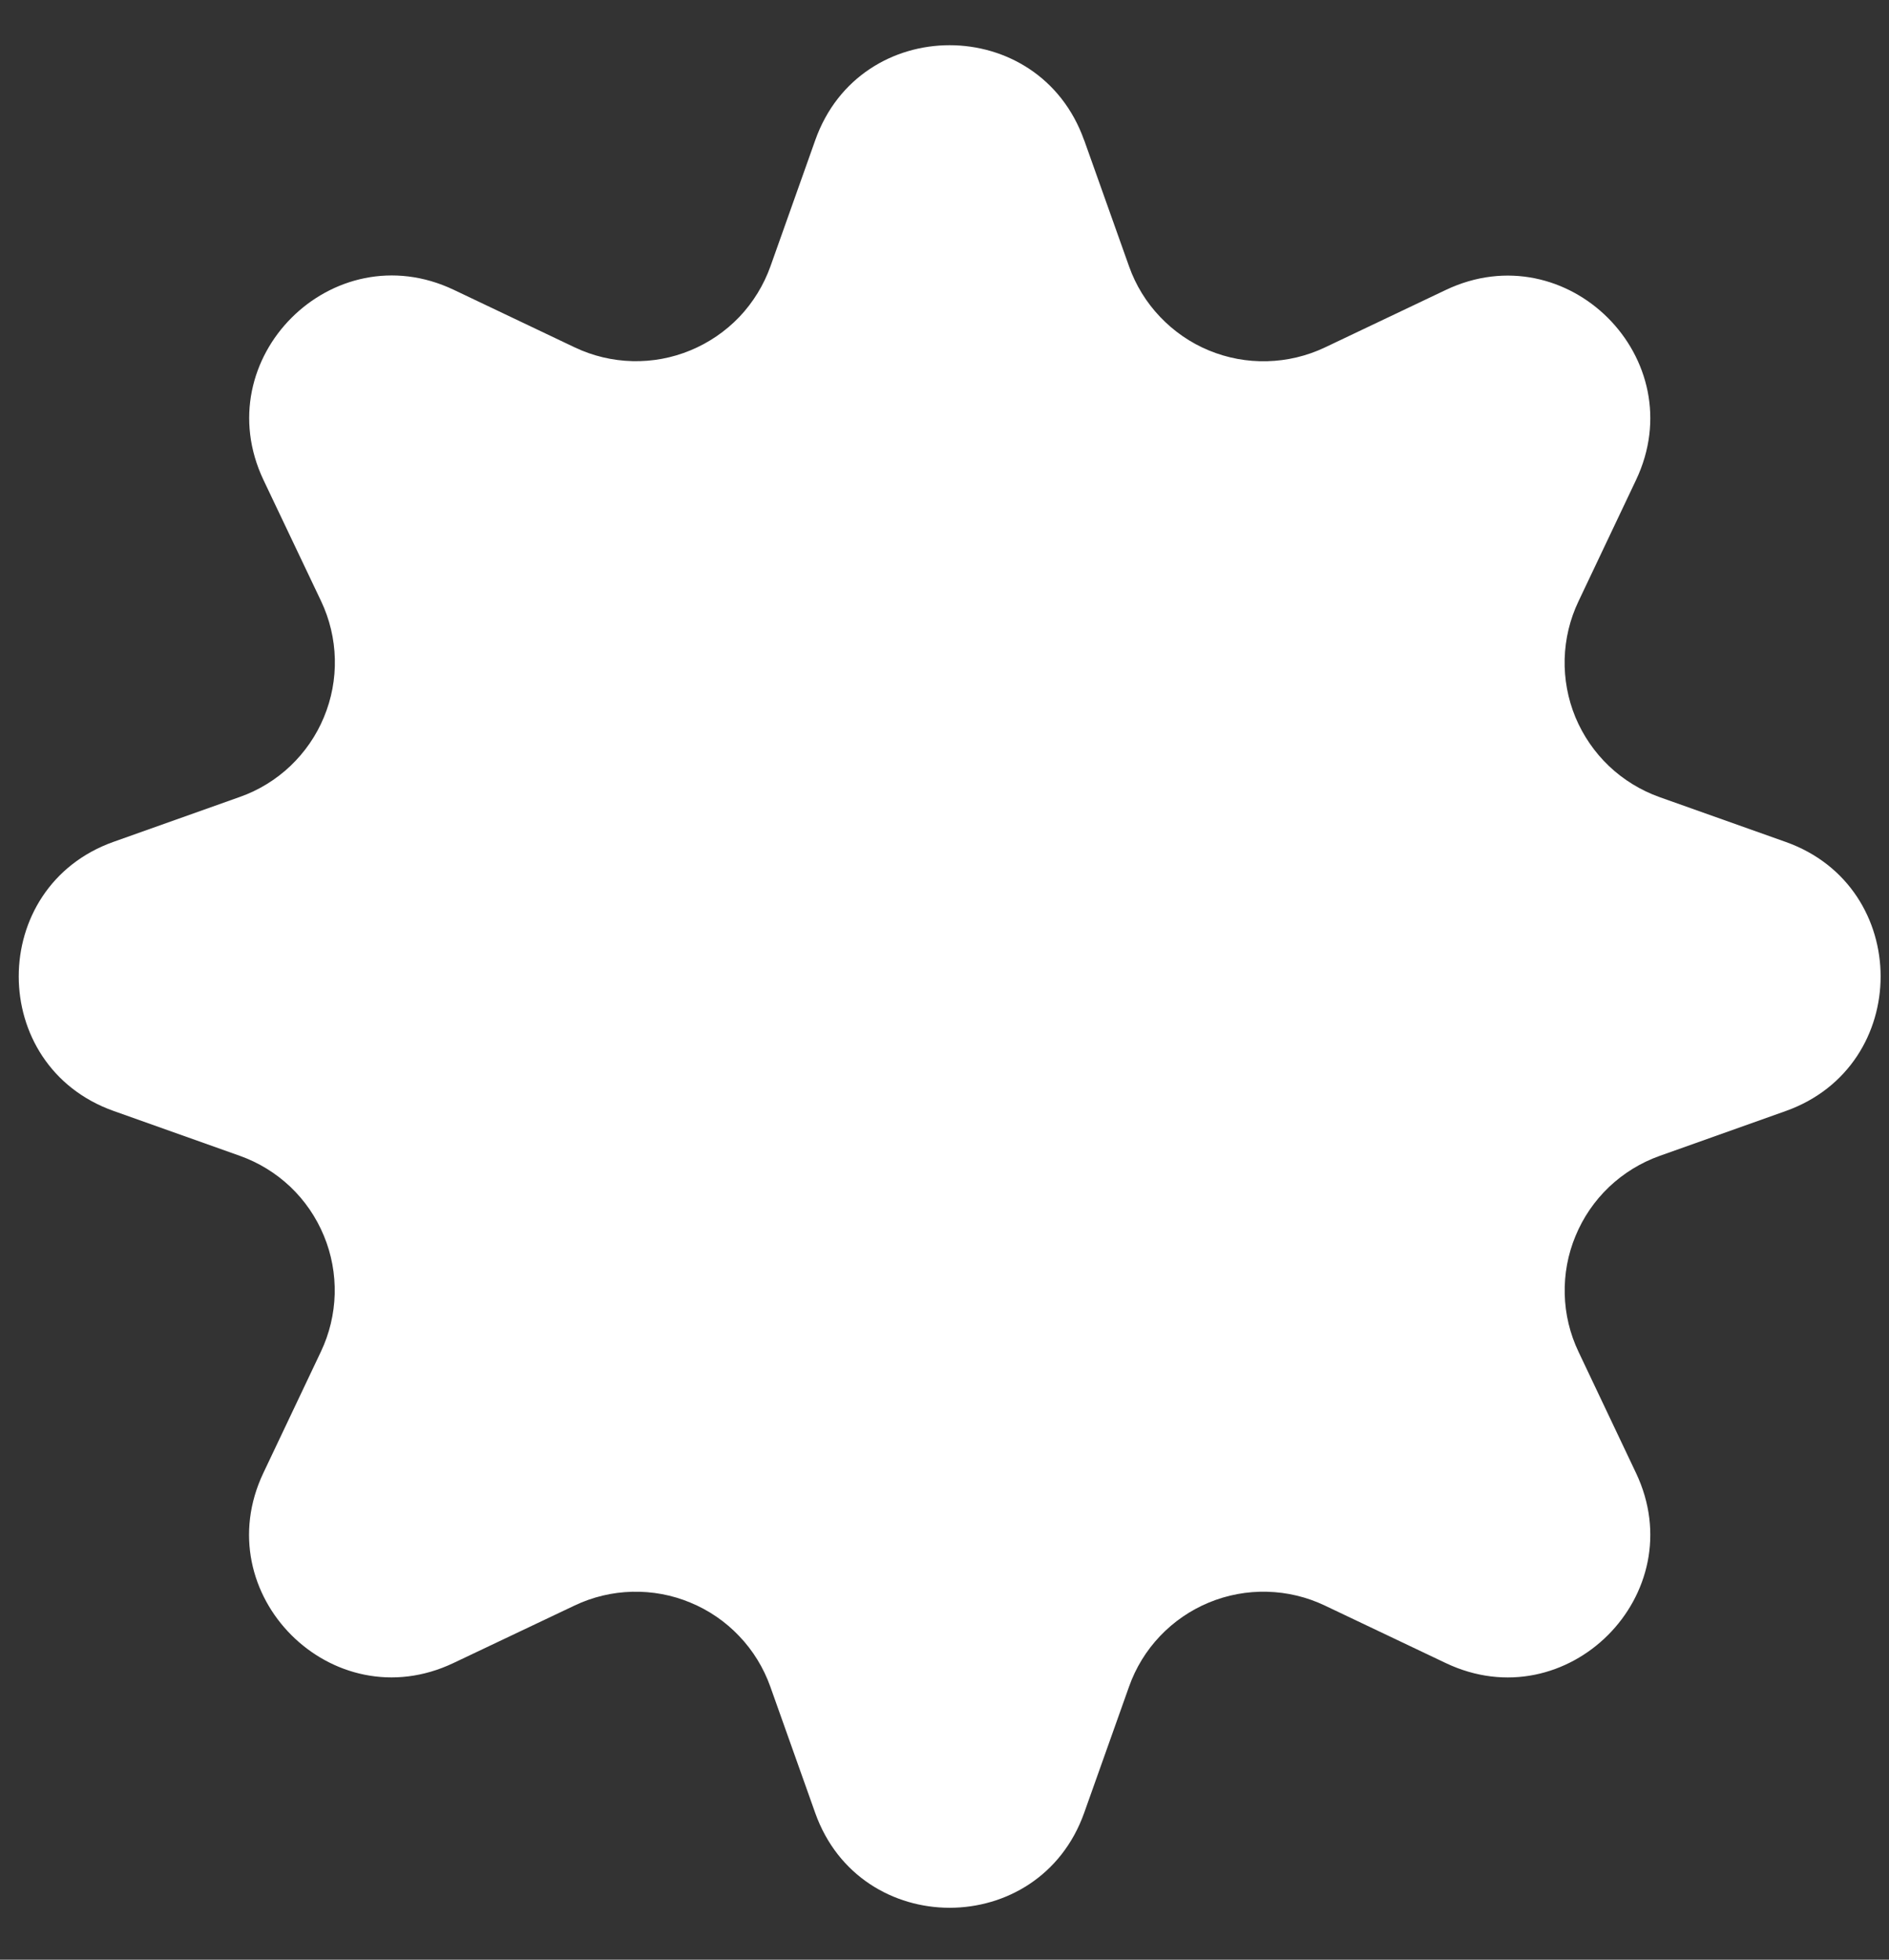 <svg width="27" height="28" viewBox="0 0 27 28" fill="none" xmlns="http://www.w3.org/2000/svg">
<rect x="0" y="0" width="27" height="28" fill="#333333" stroke="none"/>
<g clip-path="url(#clip0_116_1427)">
<path d="M15.496 2.002L16.138 3.806C16.233 4.075 16.384 4.32 16.581 4.527C16.778 4.734 17.015 4.898 17.279 5.007C17.543 5.116 17.826 5.169 18.112 5.161C18.397 5.154 18.678 5.087 18.936 4.965L20.665 4.143C22.399 3.319 24.207 5.128 23.383 6.861L22.562 8.591C22.439 8.848 22.372 9.129 22.364 9.415C22.357 9.7 22.409 9.984 22.518 10.248C22.628 10.511 22.791 10.749 22.998 10.946C23.205 11.142 23.451 11.293 23.72 11.389L25.525 12.03C27.332 12.673 27.332 15.23 25.525 15.874L23.72 16.516C23.451 16.612 23.206 16.763 22.999 16.959C22.792 17.156 22.629 17.394 22.52 17.658C22.41 17.921 22.358 18.205 22.365 18.49C22.372 18.776 22.439 19.056 22.562 19.314L23.383 21.044C24.207 22.777 22.399 24.586 20.665 23.762L18.936 22.94C18.678 22.817 18.397 22.75 18.112 22.743C17.827 22.735 17.543 22.788 17.279 22.897C17.016 23.006 16.778 23.169 16.581 23.376C16.384 23.583 16.233 23.829 16.138 24.098L15.496 25.903C14.852 27.71 12.295 27.71 11.652 25.903L11.01 24.098C10.914 23.829 10.763 23.583 10.566 23.377C10.37 23.17 10.132 23.007 9.868 22.898C9.605 22.788 9.321 22.736 9.036 22.743C8.751 22.75 8.47 22.817 8.212 22.94L6.482 23.761C4.749 24.586 2.941 22.777 3.765 21.044L4.586 19.314C4.709 19.056 4.776 18.775 4.784 18.49C4.791 18.204 4.739 17.92 4.629 17.656C4.52 17.392 4.357 17.154 4.15 16.957C3.943 16.761 3.697 16.61 3.427 16.514L1.623 15.873C-0.184 15.23 -0.184 12.671 1.623 12.028L3.427 11.387C3.697 11.292 3.943 11.141 4.15 10.945C4.357 10.748 4.521 10.511 4.63 10.247C4.74 9.983 4.793 9.699 4.786 9.414C4.779 9.128 4.712 8.848 4.59 8.59L3.767 6.86C2.943 5.125 4.751 3.317 6.486 4.141L8.216 4.964C8.473 5.086 8.754 5.153 9.039 5.16C9.324 5.167 9.607 5.115 9.871 5.005C10.134 4.896 10.372 4.733 10.569 4.527C10.765 4.32 10.916 4.074 11.012 3.806L11.653 2.002C12.294 0.194 14.851 0.194 15.495 2.002H15.496Z" fill="white"/>
</g>
<defs>
<clipPath id="clip0_116_1427">
<rect width="26.614" height="26.614" fill="white" transform="translate(0.267 0.646)"/>
</clipPath>
</defs>
</svg>
